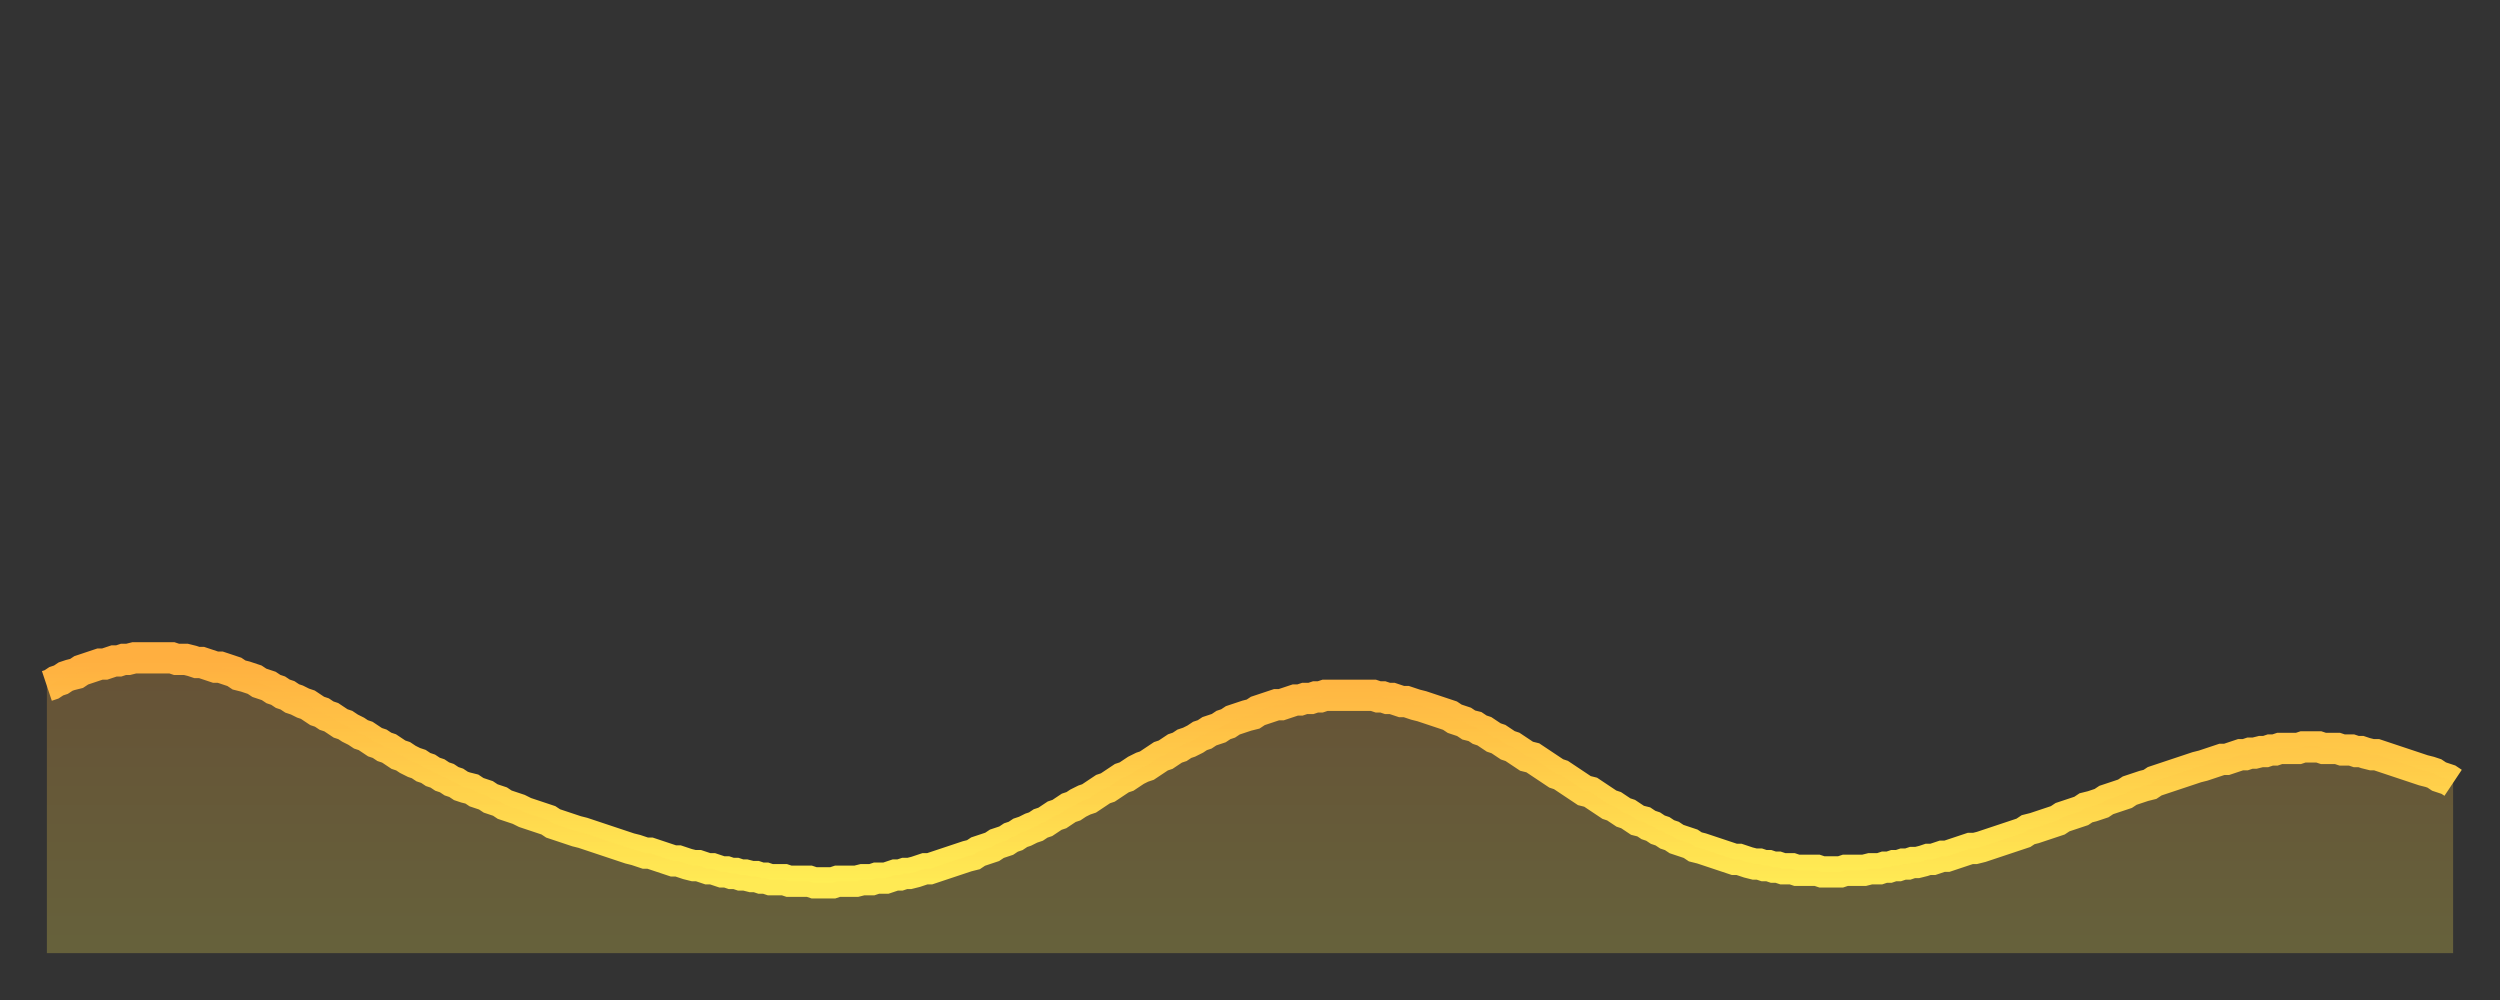 <?xml version="1.0" encoding="utf-8" ?>
<svg baseProfile="full" height="64" version="1.1" width="160" xmlns="http://www.w3.org/2000/svg" xmlns:ev="http://www.w3.org/2001/xml-events" xmlns:xlink="http://www.w3.org/1999/xlink"><rect width="100%" height="100%" fill="#333333" stroke="none"/><defs><linearGradient id="id3950588" x1="0" x2="0" y1="0" y2="1"><stop offset="0%" stop-color="#ffaf40" /><stop offset="50%" stop-color="#ffce4a" /><stop offset="100%" stop-color="#ffee55" /></linearGradient></defs><g transform="translate(3,3)"><g><path d="M 0.0 40.9 0.3 40.8 0.6 40.6 0.9 40.5 1.2 40.3 1.5 40.2 1.9 40.1 2.2 39.9 2.5 39.8 2.8 39.7 3.1 39.6 3.4 39.5 3.7 39.5 4.0 39.4 4.3 39.3 4.6 39.3 4.9 39.2 5.2 39.2 5.6 39.1 5.9 39.1 6.2 39.1 6.5 39.1 6.8 39.1 7.1 39.1 7.4 39.1 7.7 39.1 8.0 39.1 8.3 39.2 8.6 39.2 8.9 39.2 9.3 39.3 9.6 39.4 9.9 39.4 10.2 39.5 10.5 39.6 10.8 39.7 11.1 39.7 11.4 39.8 11.7 39.9 12.0 40.0 12.3 40.2 12.7 40.3 13.0 40.4 13.3 40.5 13.6 40.7 13.9 40.8 14.2 40.9 14.5 41.1 14.8 41.2 15.1 41.4 15.4 41.5 15.7 41.7 16.0 41.8 16.4 42.0 16.7 42.1 17.0 42.3 17.3 42.5 17.6 42.6 17.9 42.8 18.2 42.9 18.5 43.1 18.8 43.3 19.1 43.4 19.4 43.6 19.8 43.8 20.1 44.0 20.4 44.1 20.7 44.3 21.0 44.5 21.3 44.6 21.6 44.8 21.9 44.9 22.2 45.1 22.5 45.3 22.8 45.4 23.1 45.6 23.5 45.8 23.8 45.9 24.1 46.1 24.4 46.2 24.7 46.4 25.0 46.5 25.3 46.7 25.6 46.8 25.9 47.0 26.2 47.1 26.5 47.3 26.8 47.4 27.2 47.5 27.5 47.7 27.8 47.8 28.1 47.9 28.4 48.1 28.7 48.2 29.0 48.3 29.3 48.5 29.6 48.6 29.9 48.7 30.2 48.8 30.6 49.0 30.9 49.1 31.2 49.2 31.5 49.3 31.8 49.4 32.1 49.5 32.4 49.7 32.7 49.8 33.0 49.9 33.3 50.0 33.6 50.1 33.9 50.2 34.3 50.3 34.6 50.4 34.9 50.5 35.2 50.6 35.5 50.7 35.8 50.8 36.1 50.9 36.4 51.0 36.7 51.1 37.0 51.2 37.3 51.3 37.7 51.4 38.0 51.5 38.3 51.6 38.6 51.6 38.9 51.7 39.2 51.8 39.5 51.9 39.8 52.0 40.1 52.1 40.4 52.1 40.7 52.2 41.0 52.3 41.4 52.4 41.7 52.4 42.0 52.5 42.3 52.6 42.6 52.6 42.9 52.7 43.2 52.8 43.5 52.8 43.8 52.9 44.1 52.9 44.4 53.0 44.7 53.0 45.1 53.1 45.4 53.1 45.7 53.2 46.0 53.2 46.3 53.3 46.6 53.3 46.9 53.3 47.2 53.3 47.5 53.4 47.8 53.4 48.1 53.4 48.5 53.4 48.8 53.4 49.1 53.5 49.4 53.5 49.7 53.5 50.0 53.5 50.3 53.5 50.6 53.4 50.9 53.4 51.2 53.4 51.5 53.4 51.8 53.4 52.2 53.3 52.5 53.3 52.8 53.3 53.1 53.2 53.4 53.2 53.7 53.2 54.0 53.1 54.3 53.0 54.6 53.0 54.9 52.9 55.2 52.9 55.6 52.8 55.9 52.7 56.2 52.6 56.5 52.6 56.8 52.5 57.1 52.4 57.4 52.3 57.7 52.2 58.0 52.1 58.3 52.0 58.6 51.9 58.9 51.8 59.3 51.7 59.6 51.5 59.9 51.4 60.2 51.3 60.5 51.2 60.8 51.0 61.1 50.9 61.4 50.8 61.7 50.6 62.0 50.5 62.3 50.3 62.6 50.2 63.0 50.0 63.3 49.9 63.6 49.7 63.9 49.6 64.2 49.4 64.5 49.2 64.8 49.1 65.1 48.9 65.4 48.7 65.7 48.6 66.0 48.4 66.4 48.2 66.7 48.1 67.0 47.9 67.3 47.7 67.6 47.5 67.9 47.4 68.2 47.2 68.5 47.0 68.8 46.8 69.1 46.7 69.4 46.5 69.7 46.3 70.1 46.1 70.4 46.0 70.7 45.8 71.0 45.6 71.3 45.4 71.6 45.3 71.9 45.1 72.2 44.9 72.5 44.8 72.8 44.6 73.1 44.5 73.5 44.3 73.8 44.1 74.1 44.0 74.4 43.8 74.7 43.7 75.0 43.6 75.3 43.4 75.6 43.3 75.9 43.1 76.2 43.0 76.5 42.9 76.8 42.8 77.2 42.7 77.5 42.5 77.8 42.4 78.1 42.3 78.4 42.2 78.7 42.1 79.0 42.1 79.3 42.0 79.6 41.9 79.9 41.8 80.2 41.8 80.5 41.7 80.9 41.7 81.2 41.6 81.5 41.6 81.8 41.5 82.1 41.5 82.4 41.5 82.7 41.5 83.0 41.5 83.3 41.5 83.6 41.5 83.9 41.5 84.3 41.5 84.6 41.5 84.9 41.5 85.2 41.6 85.5 41.6 85.8 41.7 86.1 41.7 86.4 41.8 86.7 41.9 87.0 41.9 87.3 42.0 87.6 42.1 88.0 42.2 88.3 42.3 88.6 42.4 88.9 42.5 89.2 42.6 89.5 42.7 89.8 42.8 90.1 43.0 90.4 43.1 90.7 43.2 91.0 43.4 91.4 43.5 91.7 43.7 92.0 43.8 92.3 44.0 92.6 44.2 92.9 44.3 93.2 44.5 93.5 44.7 93.8 44.8 94.1 45.0 94.4 45.2 94.7 45.4 95.1 45.5 95.4 45.7 95.7 45.9 96.0 46.1 96.3 46.3 96.6 46.5 96.9 46.6 97.2 46.8 97.5 47.0 97.8 47.2 98.1 47.4 98.4 47.6 98.8 47.7 99.1 47.9 99.4 48.1 99.7 48.3 100.0 48.5 100.3 48.6 100.6 48.8 100.9 49.0 101.2 49.1 101.5 49.3 101.8 49.5 102.2 49.6 102.5 49.8 102.8 49.9 103.1 50.1 103.4 50.2 103.7 50.4 104.0 50.5 104.3 50.7 104.6 50.8 104.9 50.9 105.2 51.0 105.5 51.2 105.9 51.3 106.2 51.4 106.5 51.5 106.8 51.6 107.1 51.7 107.4 51.8 107.7 51.9 108.0 52.0 108.3 52.0 108.6 52.1 108.9 52.2 109.3 52.3 109.6 52.3 109.9 52.4 110.2 52.4 110.5 52.5 110.8 52.5 111.1 52.6 111.4 52.6 111.7 52.6 112.0 52.7 112.3 52.7 112.6 52.7 113.0 52.7 113.3 52.7 113.6 52.8 113.9 52.8 114.2 52.8 114.5 52.8 114.8 52.8 115.1 52.7 115.4 52.7 115.7 52.7 116.0 52.7 116.3 52.7 116.7 52.6 117.0 52.6 117.3 52.6 117.6 52.5 117.9 52.5 118.2 52.4 118.5 52.4 118.8 52.3 119.1 52.3 119.4 52.2 119.7 52.2 120.1 52.1 120.4 52.0 120.7 52.0 121.0 51.9 121.3 51.8 121.6 51.8 121.9 51.7 122.2 51.6 122.5 51.5 122.8 51.4 123.1 51.3 123.4 51.3 123.8 51.2 124.1 51.1 124.4 51.0 124.7 50.9 125.0 50.8 125.3 50.7 125.6 50.6 125.9 50.5 126.2 50.4 126.5 50.3 126.8 50.1 127.2 50.0 127.5 49.9 127.8 49.8 128.1 49.7 128.4 49.6 128.7 49.5 129.0 49.3 129.3 49.2 129.6 49.1 129.9 49.0 130.2 48.9 130.5 48.7 130.9 48.6 131.2 48.5 131.5 48.4 131.8 48.2 132.1 48.1 132.4 48.0 132.7 47.9 133.0 47.8 133.3 47.6 133.6 47.5 133.9 47.4 134.2 47.3 134.6 47.2 134.9 47.0 135.2 46.9 135.5 46.8 135.8 46.7 136.1 46.6 136.4 46.5 136.7 46.4 137.0 46.3 137.3 46.2 137.6 46.1 138.0 46.0 138.3 45.9 138.6 45.8 138.9 45.7 139.2 45.6 139.5 45.6 139.8 45.5 140.1 45.4 140.4 45.3 140.7 45.3 141.0 45.2 141.3 45.2 141.7 45.1 142.0 45.1 142.3 45.0 142.6 45.0 142.9 44.9 143.2 44.9 143.5 44.9 143.8 44.9 144.1 44.9 144.4 44.8 144.7 44.8 145.1 44.8 145.4 44.8 145.7 44.9 146.0 44.9 146.3 44.9 146.6 44.9 146.9 45.0 147.2 45.0 147.5 45.0 147.8 45.1 148.1 45.1 148.4 45.2 148.8 45.3 149.1 45.3 149.4 45.4 149.7 45.5 150.0 45.6 150.3 45.7 150.6 45.8 150.9 45.9 151.2 46.0 151.5 46.1 151.8 46.2 152.1 46.3 152.5 46.4 152.8 46.5 153.1 46.7 153.4 46.8 153.7 46.9 154.0 47.1" fill="none" id="graph-curve" opacity="1" stroke="url(#id3950588)" stroke-width="2" /><path d="M 0 58 L 0.0 40.9 0.3 40.8 0.6 40.6 0.9 40.5 1.2 40.3 1.5 40.2 1.9 40.1 2.2 39.9 2.5 39.8 2.8 39.7 3.1 39.6 3.4 39.5 3.7 39.5 4.0 39.4 4.3 39.3 4.6 39.3 4.9 39.2 5.2 39.2 5.6 39.1 5.9 39.1 6.2 39.1 6.5 39.1 6.8 39.1 7.1 39.1 7.4 39.1 7.7 39.1 8.0 39.1 8.3 39.2 8.6 39.2 8.9 39.2 9.3 39.3 9.6 39.4 9.9 39.4 10.2 39.5 10.5 39.6 10.8 39.7 11.1 39.7 11.4 39.8 11.7 39.9 12.0 40.0 12.3 40.2 12.7 40.3 13.0 40.4 13.3 40.5 13.6 40.7 13.9 40.8 14.2 40.9 14.5 41.1 14.8 41.2 15.1 41.4 15.4 41.5 15.7 41.7 16.0 41.8 16.4 42.0 16.7 42.1 17.0 42.3 17.3 42.5 17.6 42.6 17.9 42.8 18.2 42.9 18.5 43.1 18.8 43.3 19.1 43.4 19.4 43.6 19.8 43.8 20.1 44.0 20.4 44.1 20.7 44.3 21.0 44.5 21.3 44.6 21.6 44.8 21.9 44.9 22.2 45.1 22.5 45.3 22.8 45.4 23.1 45.6 23.5 45.8 23.8 45.9 24.1 46.1 24.4 46.2 24.7 46.4 25.0 46.5 25.3 46.7 25.6 46.8 25.9 47.0 26.2 47.1 26.5 47.3 26.8 47.4 27.2 47.5 27.5 47.7 27.8 47.8 28.1 47.9 28.4 48.1 28.7 48.2 29.0 48.3 29.3 48.5 29.6 48.6 29.9 48.7 30.2 48.8 30.6 49.0 30.9 49.1 31.2 49.2 31.5 49.3 31.8 49.4 32.1 49.5 32.4 49.7 32.7 49.8 33.0 49.9 33.3 50.0 33.6 50.1 33.9 50.2 34.3 50.3 34.6 50.4 34.9 50.5 35.2 50.6 35.5 50.7 35.8 50.8 36.1 50.9 36.4 51.0 36.7 51.1 37.0 51.2 37.3 51.3 37.7 51.4 38.0 51.5 38.3 51.6 38.6 51.6 38.9 51.7 39.2 51.8 39.5 51.9 39.8 52.0 40.1 52.1 40.4 52.1 40.7 52.2 41.0 52.3 41.4 52.4 41.7 52.4 42.0 52.5 42.3 52.6 42.6 52.6 42.9 52.7 43.2 52.8 43.5 52.8 43.8 52.9 44.1 52.9 44.4 53.0 44.7 53.0 45.1 53.1 45.4 53.1 45.7 53.2 46.0 53.2 46.3 53.3 46.6 53.3 46.9 53.3 47.2 53.3 47.5 53.4 47.8 53.4 48.1 53.4 48.5 53.4 48.8 53.4 49.1 53.5 49.4 53.5 49.7 53.5 50.0 53.5 50.3 53.5 50.6 53.4 50.9 53.4 51.2 53.4 51.5 53.4 51.8 53.4 52.2 53.3 52.5 53.3 52.8 53.3 53.1 53.2 53.4 53.2 53.7 53.2 54.0 53.1 54.3 53.0 54.6 53.0 54.9 52.9 55.2 52.9 55.6 52.8 55.9 52.7 56.2 52.6 56.5 52.6 56.8 52.5 57.1 52.4 57.4 52.3 57.7 52.2 58.0 52.1 58.3 52.0 58.6 51.9 58.9 51.8 59.3 51.7 59.6 51.5 59.9 51.4 60.2 51.3 60.5 51.2 60.8 51.0 61.1 50.9 61.4 50.8 61.7 50.6 62.0 50.5 62.3 50.3 62.6 50.2 63.0 50.0 63.3 49.9 63.6 49.7 63.9 49.6 64.2 49.4 64.5 49.2 64.8 49.1 65.1 48.9 65.4 48.7 65.7 48.6 66.0 48.4 66.4 48.2 66.7 48.1 67.0 47.9 67.3 47.7 67.6 47.5 67.9 47.4 68.2 47.2 68.5 47.0 68.8 46.8 69.1 46.7 69.4 46.5 69.7 46.3 70.1 46.1 70.4 46.0 70.7 45.8 71.0 45.6 71.3 45.4 71.6 45.3 71.9 45.1 72.2 44.9 72.5 44.8 72.8 44.6 73.1 44.5 73.5 44.3 73.8 44.1 74.1 44.0 74.4 43.8 74.7 43.7 75.0 43.6 75.3 43.4 75.6 43.3 75.9 43.1 76.2 43.0 76.5 42.9 76.8 42.8 77.2 42.7 77.5 42.5 77.8 42.4 78.1 42.3 78.4 42.2 78.7 42.1 79.0 42.1 79.3 42.0 79.6 41.9 79.9 41.8 80.2 41.8 80.5 41.7 80.9 41.7 81.2 41.6 81.5 41.6 81.8 41.5 82.1 41.5 82.4 41.5 82.7 41.5 83.0 41.5 83.3 41.5 83.6 41.5 83.9 41.5 84.3 41.5 84.6 41.5 84.9 41.5 85.2 41.6 85.5 41.6 85.8 41.7 86.1 41.7 86.4 41.8 86.7 41.9 87.0 41.9 87.3 42.0 87.6 42.1 88.0 42.2 88.3 42.3 88.6 42.4 88.9 42.5 89.2 42.6 89.5 42.7 89.8 42.8 90.1 43.0 90.4 43.1 90.7 43.2 91.0 43.4 91.4 43.5 91.7 43.7 92.0 43.8 92.3 44.0 92.6 44.2 92.9 44.3 93.2 44.5 93.5 44.7 93.8 44.8 94.1 45.0 94.4 45.2 94.7 45.4 95.1 45.5 95.4 45.7 95.7 45.9 96.0 46.1 96.3 46.3 96.6 46.5 96.9 46.6 97.2 46.8 97.5 47.0 97.8 47.2 98.1 47.4 98.4 47.6 98.8 47.7 99.1 47.9 99.4 48.1 99.7 48.3 100.0 48.5 100.3 48.6 100.6 48.8 100.9 49.0 101.2 49.1 101.5 49.3 101.8 49.5 102.2 49.6 102.5 49.8 102.8 49.9 103.1 50.1 103.4 50.2 103.7 50.4 104.0 50.5 104.3 50.7 104.6 50.8 104.9 50.9 105.2 51.0 105.5 51.2 105.9 51.3 106.2 51.4 106.5 51.5 106.8 51.6 107.1 51.7 107.4 51.8 107.7 51.9 108.0 52.0 108.3 52.0 108.6 52.1 108.9 52.2 109.3 52.3 109.6 52.3 109.9 52.4 110.2 52.4 110.5 52.5 110.8 52.5 111.1 52.6 111.4 52.6 111.7 52.6 112.0 52.7 112.3 52.7 112.6 52.7 113.0 52.7 113.3 52.7 113.6 52.8 113.9 52.8 114.2 52.8 114.5 52.8 114.8 52.8 115.1 52.7 115.4 52.7 115.7 52.7 116.0 52.7 116.3 52.7 116.7 52.6 117.0 52.6 117.3 52.6 117.6 52.5 117.9 52.5 118.2 52.4 118.5 52.4 118.8 52.3 119.1 52.3 119.4 52.2 119.7 52.2 120.1 52.1 120.4 52.0 120.7 52.0 121.0 51.9 121.3 51.8 121.6 51.8 121.9 51.7 122.2 51.6 122.5 51.5 122.8 51.4 123.1 51.3 123.4 51.3 123.8 51.2 124.1 51.1 124.4 51.0 124.7 50.9 125.0 50.8 125.3 50.7 125.6 50.6 125.9 50.5 126.2 50.4 126.5 50.3 126.8 50.1 127.2 50.0 127.5 49.9 127.8 49.8 128.1 49.7 128.4 49.6 128.7 49.5 129.0 49.3 129.3 49.2 129.6 49.1 129.9 49.0 130.2 48.9 130.5 48.7 130.9 48.6 131.2 48.5 131.5 48.4 131.8 48.2 132.1 48.1 132.4 48.0 132.7 47.9 133.0 47.8 133.3 47.6 133.6 47.5 133.9 47.4 134.2 47.3 134.6 47.2 134.9 47.0 135.2 46.9 135.5 46.8 135.8 46.7 136.1 46.6 136.4 46.5 136.7 46.4 137.0 46.3 137.3 46.2 137.6 46.1 138.0 46.0 138.3 45.9 138.6 45.8 138.9 45.7 139.2 45.6 139.5 45.6 139.8 45.5 140.1 45.4 140.4 45.3 140.7 45.3 141.0 45.2 141.3 45.2 141.7 45.1 142.0 45.1 142.3 45.0 142.6 45.0 142.9 44.9 143.2 44.9 143.5 44.9 143.8 44.9 144.1 44.9 144.4 44.8 144.7 44.8 145.1 44.8 145.4 44.8 145.7 44.9 146.0 44.9 146.3 44.9 146.6 44.9 146.9 45.0 147.2 45.0 147.5 45.0 147.8 45.1 148.1 45.1 148.4 45.2 148.8 45.3 149.1 45.3 149.4 45.4 149.7 45.5 150.0 45.6 150.3 45.7 150.6 45.8 150.9 45.9 151.2 46.0 151.5 46.1 151.8 46.2 152.1 46.3 152.5 46.4 152.8 46.5 153.1 46.7 153.4 46.8 153.7 46.9 154.0 47.1 154 58" fill="url(#id3950588)" fill-opacity=".25" id="graph-shadow" /></g></g></svg>